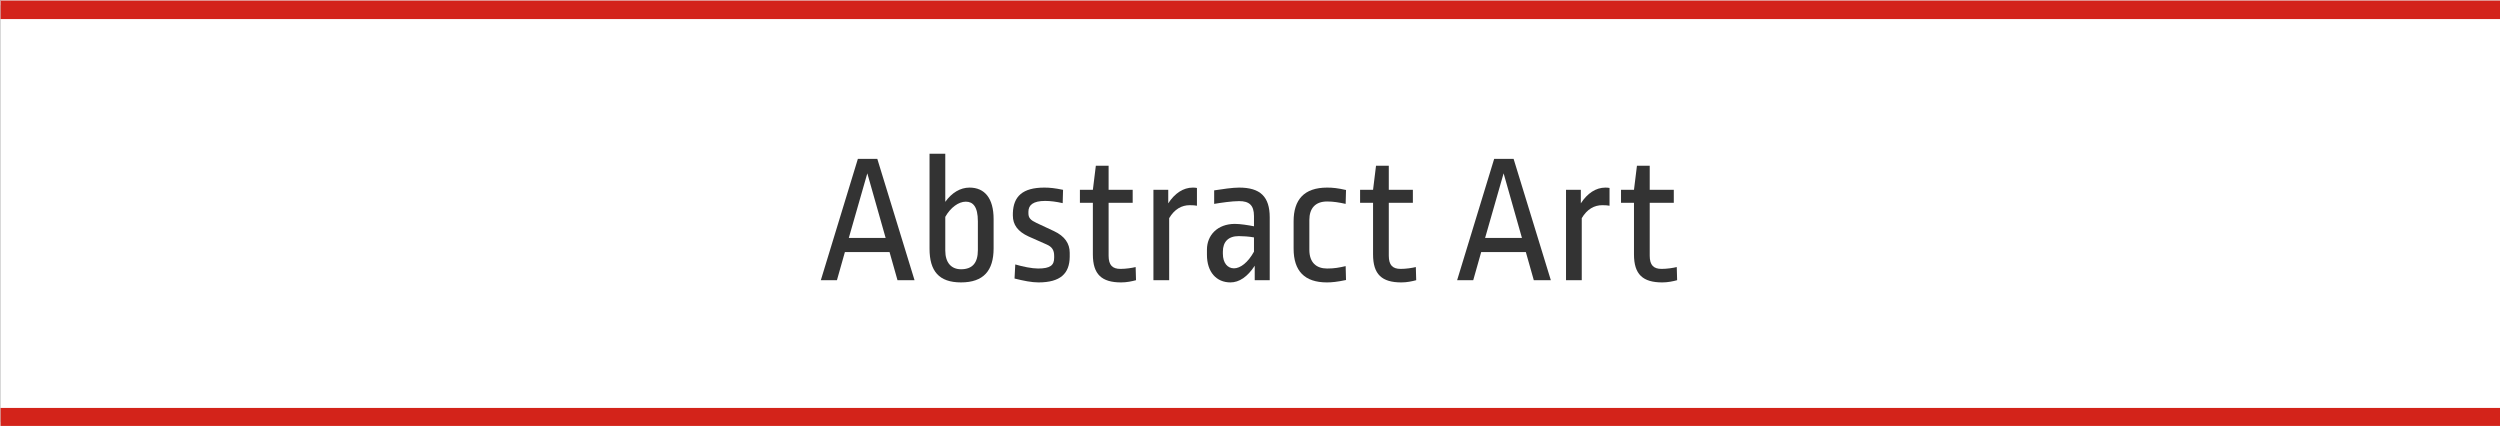 <?xml version="1.0" encoding="utf-8"?>
<!-- Generator: Adobe Illustrator 27.9.0, SVG Export Plug-In . SVG Version: 6.00 Build 0)  -->
<svg version="1.1" id="Layer_1" xmlns="http://www.w3.org/2000/svg" xmlns:xlink="http://www.w3.org/1999/xlink" x="0px" y="0px"
	 viewBox="0 0 270 46" style="enable-background:new 0 0 270 46;" xml:space="preserve">
<rect x="0" y="0" width="270" height="46" fill="#808080" stroke="none"/>
<title>Leon Clemons Artwork</title>
<style type="text/css">
	.st0{fill:#FFFFFF;}
	.st1{fill:none;stroke:#D3231A;stroke-width:2;stroke-miterlimit:10;}
	.st2{fill:#333333;}
</style>
<g>
	<rect x="0.06" y="0.06" class="st0" width="270" height="46"/>
	<rect x="0.06" y="0.06" class="st0" width="270" height="46"/>
	<g>
		<g>
			<rect x="0.06" y="45.56" class="st0" width="270" height="0.5"/>
		</g>
		<g>
			<rect x="0.06" y="0.06" class="st0" width="270" height="0.5"/>
		</g>
	</g>
	<line class="st1" x1="0.06" y1="1.06" x2="270.06" y2="1.06"/>
	<line class="st1" x1="0.06" y1="45.06" x2="270.06" y2="45.06"/>
</g>
<g>
	<path class="st2" d="M98.77,30.26h-1.84l-0.86-3.04h-4.82l-0.86,3.04h-1.74l4-13.1h2.1L98.77,30.26z M91.67,25.7h3.98l-1.98-6.98
		L91.67,25.7z"/>
	<path class="st2" d="M102.09,21.8c0.7-0.98,1.62-1.54,2.62-1.54c1.64,0,2.6,1.16,2.6,3.4v3.16c0,2.4-1.08,3.68-3.52,3.68
		c-2.38,0-3.4-1.22-3.4-3.64V16.6h1.7V21.8z M102.09,23.42v3.64c0,1.32,0.66,2.02,1.7,2.02c1.24,0,1.82-0.7,1.82-2.06V23.9
		c0-1.6-0.54-2.12-1.3-2.12C103.53,21.78,102.67,22.4,102.09,23.42z"/>
	<path class="st2" d="M114.81,20.5l-0.04,1.44c-0.7-0.16-1.32-0.24-1.9-0.24c-1.28,0-1.8,0.44-1.8,1.16v0.18
		c0,0.5,0.24,0.74,0.88,1.04l1.88,0.88c1.16,0.54,1.7,1.34,1.7,2.34v0.44c-0.02,1.8-1,2.76-3.38,2.76c-0.74,0-1.62-0.18-2.58-0.42
		l0.08-1.52c0.82,0.24,1.8,0.44,2.46,0.44c1.34,0,1.74-0.36,1.74-1.16v-0.2c0-0.62-0.22-0.98-0.82-1.24l-1.94-0.86
		c-1.18-0.54-1.7-1.28-1.7-2.26V23c0.06-1.78,1.04-2.74,3.4-2.74C113.39,20.26,113.93,20.32,114.81,20.5z"/>
	<path class="st2" d="M119.73,20.5h2.6v1.4h-2.6v5.72c0,1.02,0.42,1.42,1.28,1.42c0.58,0,1.24-0.1,1.64-0.2l0.04,1.42
		c-0.44,0.12-1,0.24-1.6,0.24c-2.1,0-3.06-0.86-3.06-3.02V21.9h-1.4v-1.4h1.4l0.32-2.6h1.38V20.5z"/>
	<path class="st2" d="M129.27,20.3v1.92c-0.2-0.04-0.42-0.06-0.78-0.06c-0.86,0-1.64,0.42-2.22,1.4v6.7h-1.7V20.5h1.6v1.46
		c0.7-1.08,1.62-1.7,2.66-1.7C129.01,20.26,129.19,20.28,129.27,20.3z"/>
	<path class="st2" d="M137.13,23.48v6.78h-1.62V28.7c-0.78,1.2-1.68,1.8-2.62,1.8c-1.52,0-2.54-1.12-2.54-2.98v-0.56
		c0-1.56,1.14-2.78,3.02-2.78c0.58,0,1.46,0.14,2.06,0.26v-1.1c0-1.18-0.52-1.62-1.6-1.62c-0.78,0-2,0.18-2.7,0.3v-1.46
		c0.88-0.14,2-0.3,2.7-0.3C136.11,20.26,137.13,21.24,137.13,23.48z M132.07,27.18v0.22c0,1.02,0.52,1.58,1.2,1.58
		c0.7,0,1.52-0.64,2.16-1.8v-1.54c-0.54-0.1-1.22-0.14-1.64-0.14C132.65,25.5,132.07,26.12,132.07,27.18z"/>
	<path class="st2" d="M145.37,20.52l-0.04,1.5c-0.72-0.16-1.34-0.26-2-0.26c-1.26,0-1.92,0.72-1.92,2v3.22
		c0,1.38,0.76,2.02,1.92,2.02c0.8,0,1.3-0.1,2-0.26l0.04,1.5c-0.94,0.2-1.54,0.26-2.06,0.26c-2.42,0-3.6-1.24-3.6-3.64V23.9
		c0-2.32,1.12-3.64,3.62-3.64C143.95,20.26,144.49,20.32,145.37,20.52z"/>
	<path class="st2" d="M149.99,20.5h2.6v1.4h-2.6v5.72c0,1.02,0.42,1.42,1.28,1.42c0.58,0,1.24-0.1,1.64-0.2l0.04,1.42
		c-0.44,0.12-1,0.24-1.6,0.24c-2.1,0-3.06-0.86-3.06-3.02V21.9h-1.4v-1.4h1.4l0.32-2.6h1.38V20.5z"/>
	<path class="st2" d="M167.49,30.26h-1.84l-0.86-3.04h-4.82l-0.86,3.04h-1.74l4-13.1h2.1L167.49,30.26z M160.39,25.7h3.98
		l-1.98-6.98L160.39,25.7z"/>
	<path class="st2" d="M173.83,20.3v1.92c-0.2-0.04-0.42-0.06-0.78-0.06c-0.86,0-1.64,0.42-2.22,1.4v6.7h-1.7V20.5h1.6v1.46
		c0.7-1.08,1.62-1.7,2.66-1.7C173.57,20.26,173.75,20.28,173.83,20.3z"/>
	<path class="st2" d="M178.17,20.5h2.6v1.4h-2.6v5.72c0,1.02,0.42,1.42,1.28,1.42c0.58,0,1.24-0.1,1.64-0.2l0.04,1.42
		c-0.44,0.12-1,0.24-1.6,0.24c-2.1,0-3.06-0.86-3.06-3.02V21.9h-1.4v-1.4h1.4l0.32-2.6h1.38V20.5z"/>
</g>
</svg>

